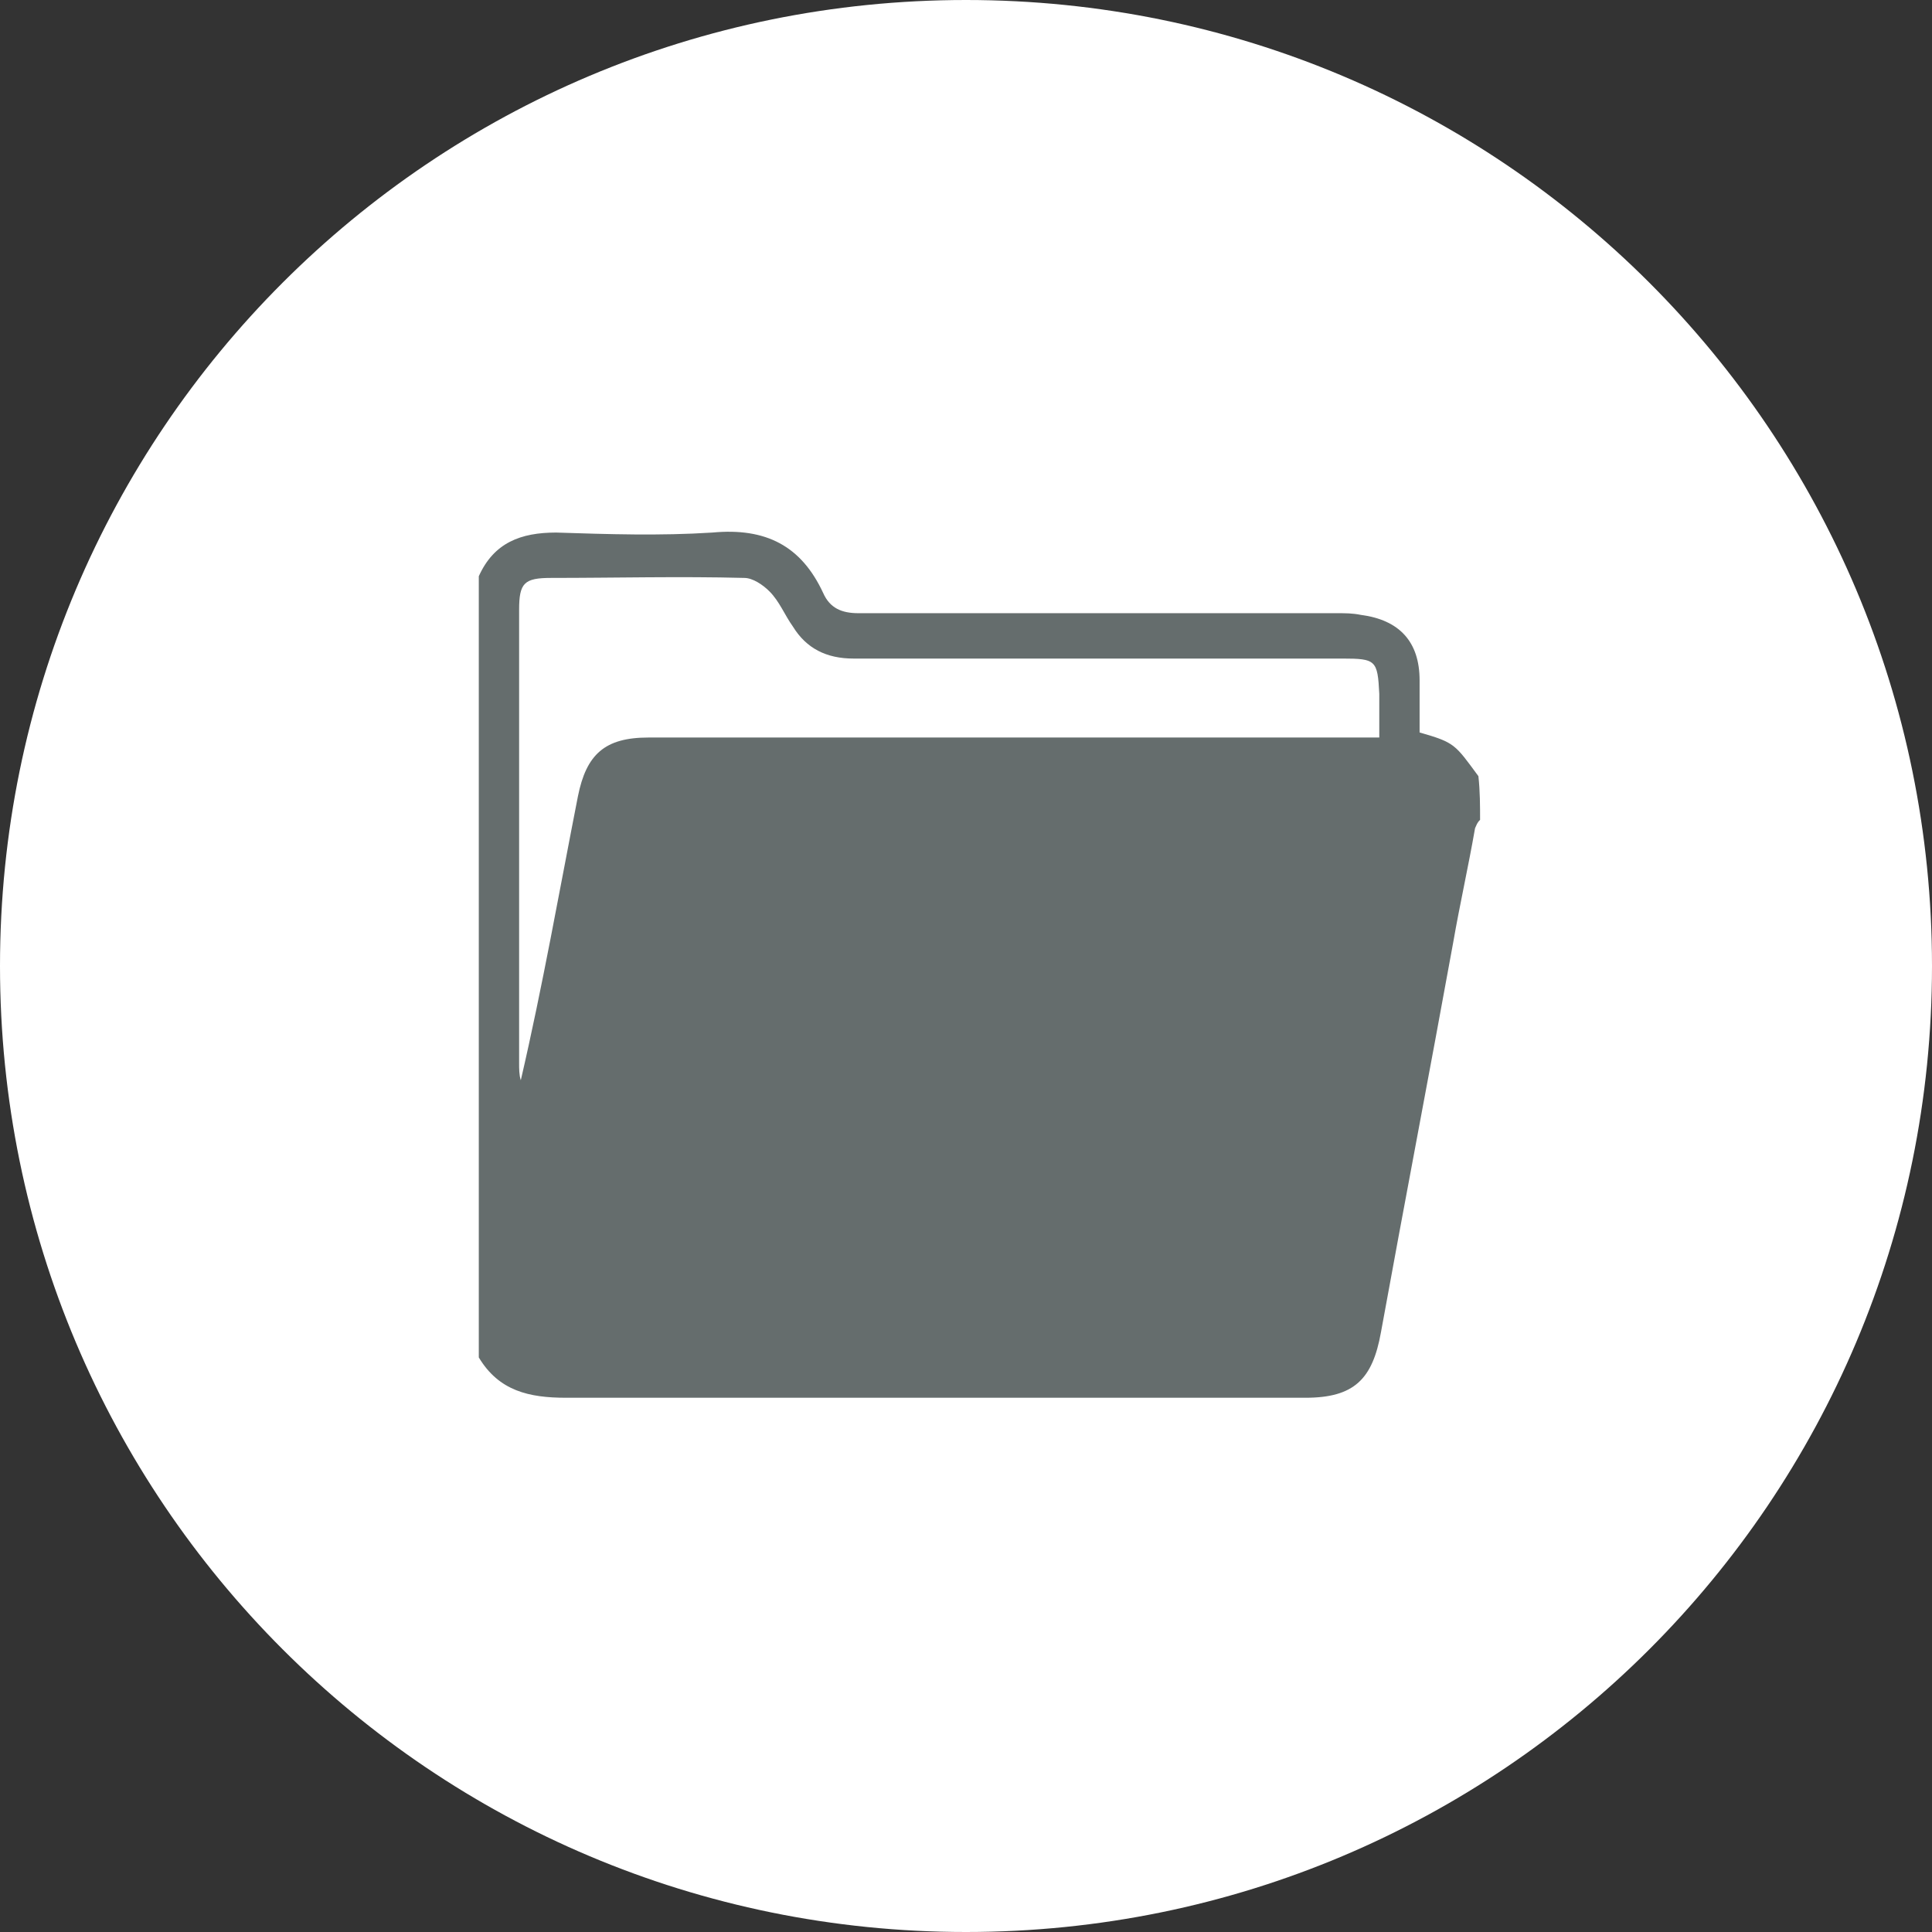 <?xml version="1.0" encoding="utf-8"?>
<svg enable-background="new 0 0 115 115" version="1.1" viewBox="0 0 115 115" xml:space="preserve" xmlns="http://www.w3.org/2000/svg">
<rect x="0" y="0" width="115" height="115" fill="#333333" stroke="none"/>
<style type="text/css">
	.st0{fill:#656D6D;}
	.st1{fill:#FFFFFF;}
</style>
<rect class="st0" x="23.9" y="29" width="66.4" height="57.6"/>
<path class="st1" d="m79.9 39.2h-29.1c-1.6 0-2.8-0.6-3.6-1.9-0.5-0.7-0.8-1.5-1.4-2.1-0.4-0.4-1-0.8-1.5-0.8-3.8-0.1-7.7 0-11.5 0-1.6 0-1.9 0.3-1.9 1.9v27c0 0.3 0 0.7 0.1 1 1.3-5.6 2.3-11.3 3.4-16.9 0.5-2.5 1.6-3.5 4.2-3.5h41.7 1.8v-2.6c-0.1-2-0.2-2.1-2.2-2.1z"/>
<path class="st1" d="m57.5 0c-31.8 0-57.5 25.7-57.5 57.5s25.7 57.5 57.5 57.5 57.5-25.7 57.5-57.5-25.7-57.5-57.5-57.5zm30.6 48.8c-0.2 0.2-0.2 0.3-0.3 0.5-0.4 2.3-0.9 4.5-1.3 6.8-1.4 7.7-2.9 15.5-4.3 23.2-0.5 2.8-1.6 3.9-4.5 3.9h-44c-2.2 0-4-0.4-5.2-2.4v-46.5c0.9-2 2.5-2.6 4.6-2.6 3.1 0.1 6.2 0.2 9.3 0 3.2-0.3 5.3 0.8 6.6 3.6 0.4 0.9 1.1 1.2 2.1 1.2h28.5c0.5 0 0.9 0 1.4 0.1 2.3 0.3 3.5 1.6 3.5 3.9v3.1c2.1 0.6 2.1 0.7 3.5 2.6 0.1 0.9 0.1 1.8 0.1 2.6z"/>
</svg>
